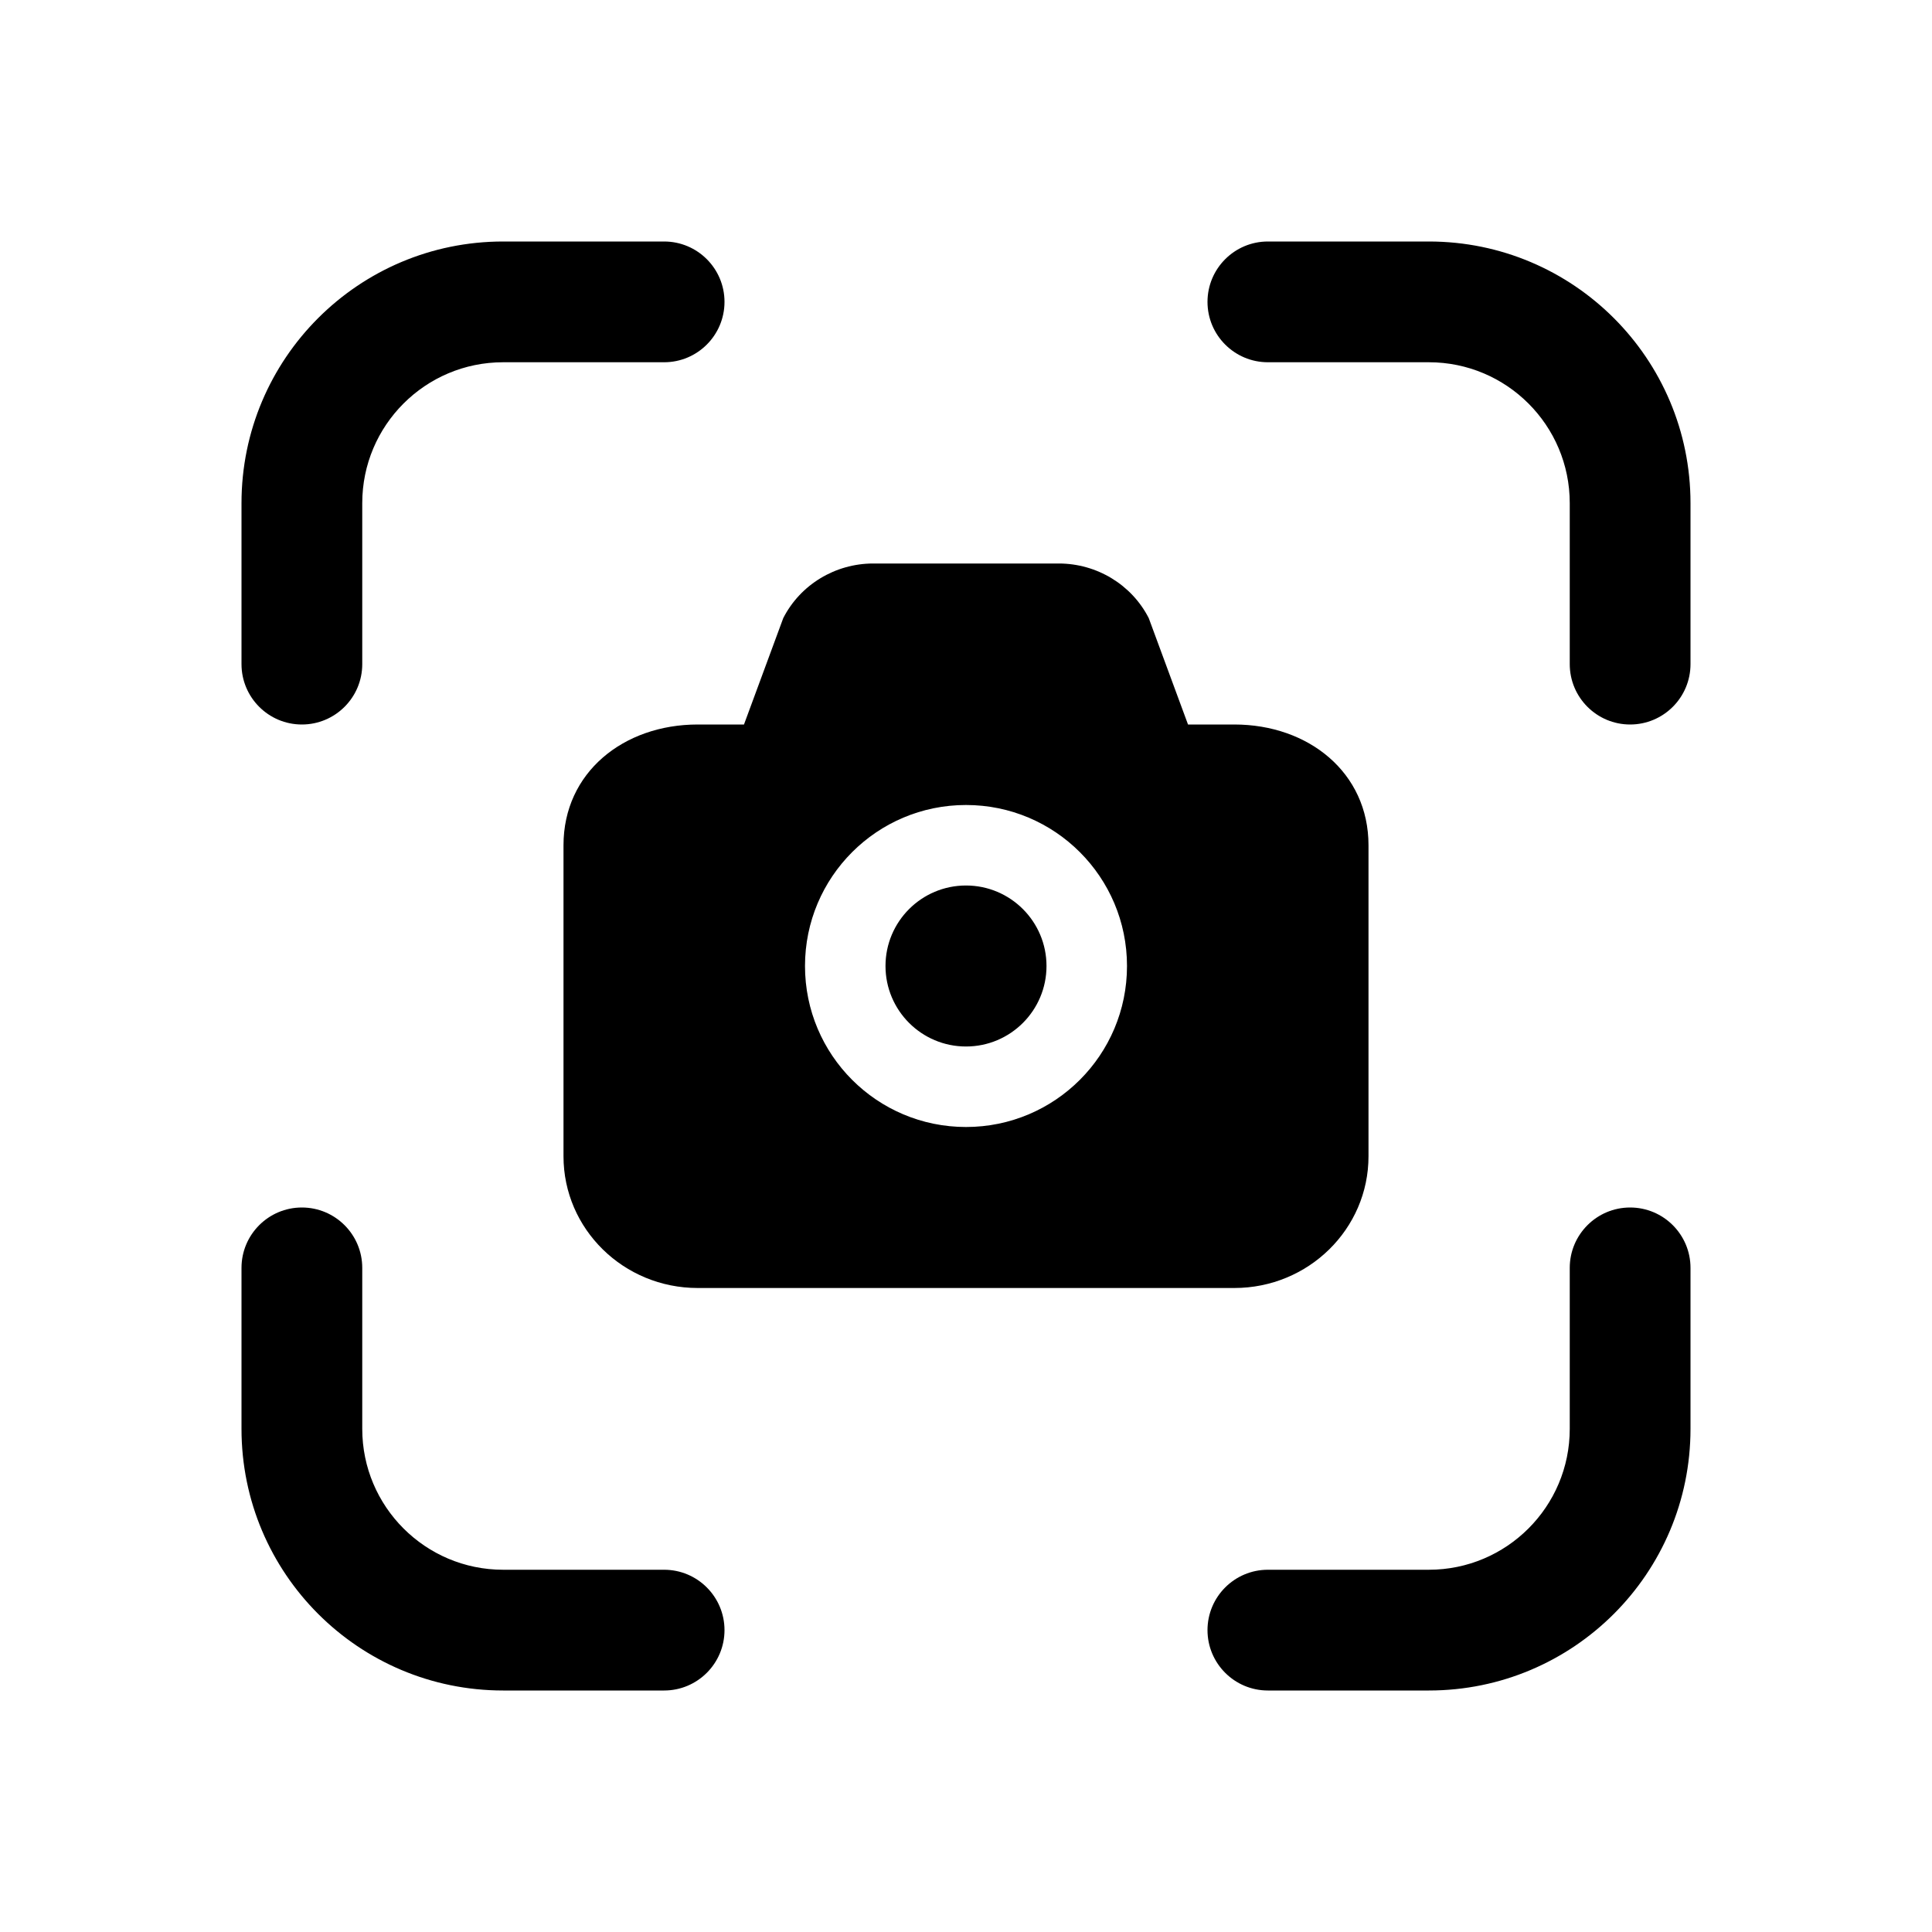 <svg xmlns="http://www.w3.org/2000/svg" viewBox="0 0 24 24" fill="none"><path d="M3 6.25C3 4.455 4.455 3 6.25 3H8.25C8.664 3 9 3.336 9 3.75C9 4.164 8.664 4.5 8.25 4.5H6.25C5.284 4.5 4.5 5.284 4.5 6.25V8.25C4.5 8.664 4.164 9 3.75 9C3.336 9 3 8.664 3 8.25V6.25ZM15 3.75C15 3.336 15.336 3 15.75 3H17.75C19.545 3 21 4.455 21 6.25V8.25C21 8.664 20.664 9 20.25 9C19.836 9 19.5 8.664 19.5 8.25V6.25C19.5 5.284 18.716 4.5 17.75 4.5H15.75C15.336 4.5 15 4.164 15 3.75ZM3.75 15C4.164 15 4.5 15.336 4.5 15.75V17.75C4.5 18.716 5.284 19.5 6.25 19.5H8.25C8.664 19.5 9 19.836 9 20.25C9 20.664 8.664 21 8.25 21H6.25C4.455 21 3 19.545 3 17.75V15.75C3 15.336 3.336 15 3.75 15ZM20.25 15C20.664 15 21 15.336 21 15.75V17.75C21 19.545 19.545 21 17.75 21H15.75C15.336 21 15 20.664 15 20.25C15 19.836 15.336 19.5 15.75 19.5H17.75C18.716 19.5 19.5 18.716 19.5 17.75V15.75C19.5 15.336 19.836 15 20.25 15ZM12 13C12.552 13 13 12.552 13 12C13 11.448 12.552 11 12 11C11.448 11 11 11.448 11 12C11 12.552 11.448 13 12 13ZM10.848 7C10.375 7 9.942 7.263 9.73 7.678L9.242 9H8.667C7.746 9 7 9.596 7 10.5V14.364C7 15.267 7.746 16 8.667 16H15.333C16.254 16 17 15.267 17 14.364V10.5C17 9.596 16.254 9 15.333 9H14.758L14.27 7.678C14.058 7.263 13.625 7 13.152 7H10.848ZM12 14C10.895 14 10 13.105 10 12C10 10.895 10.895 10 12 10C13.105 10 14 10.895 14 12C14 13.105 13.105 14 12 14Z" fill="currentColor"/></svg>